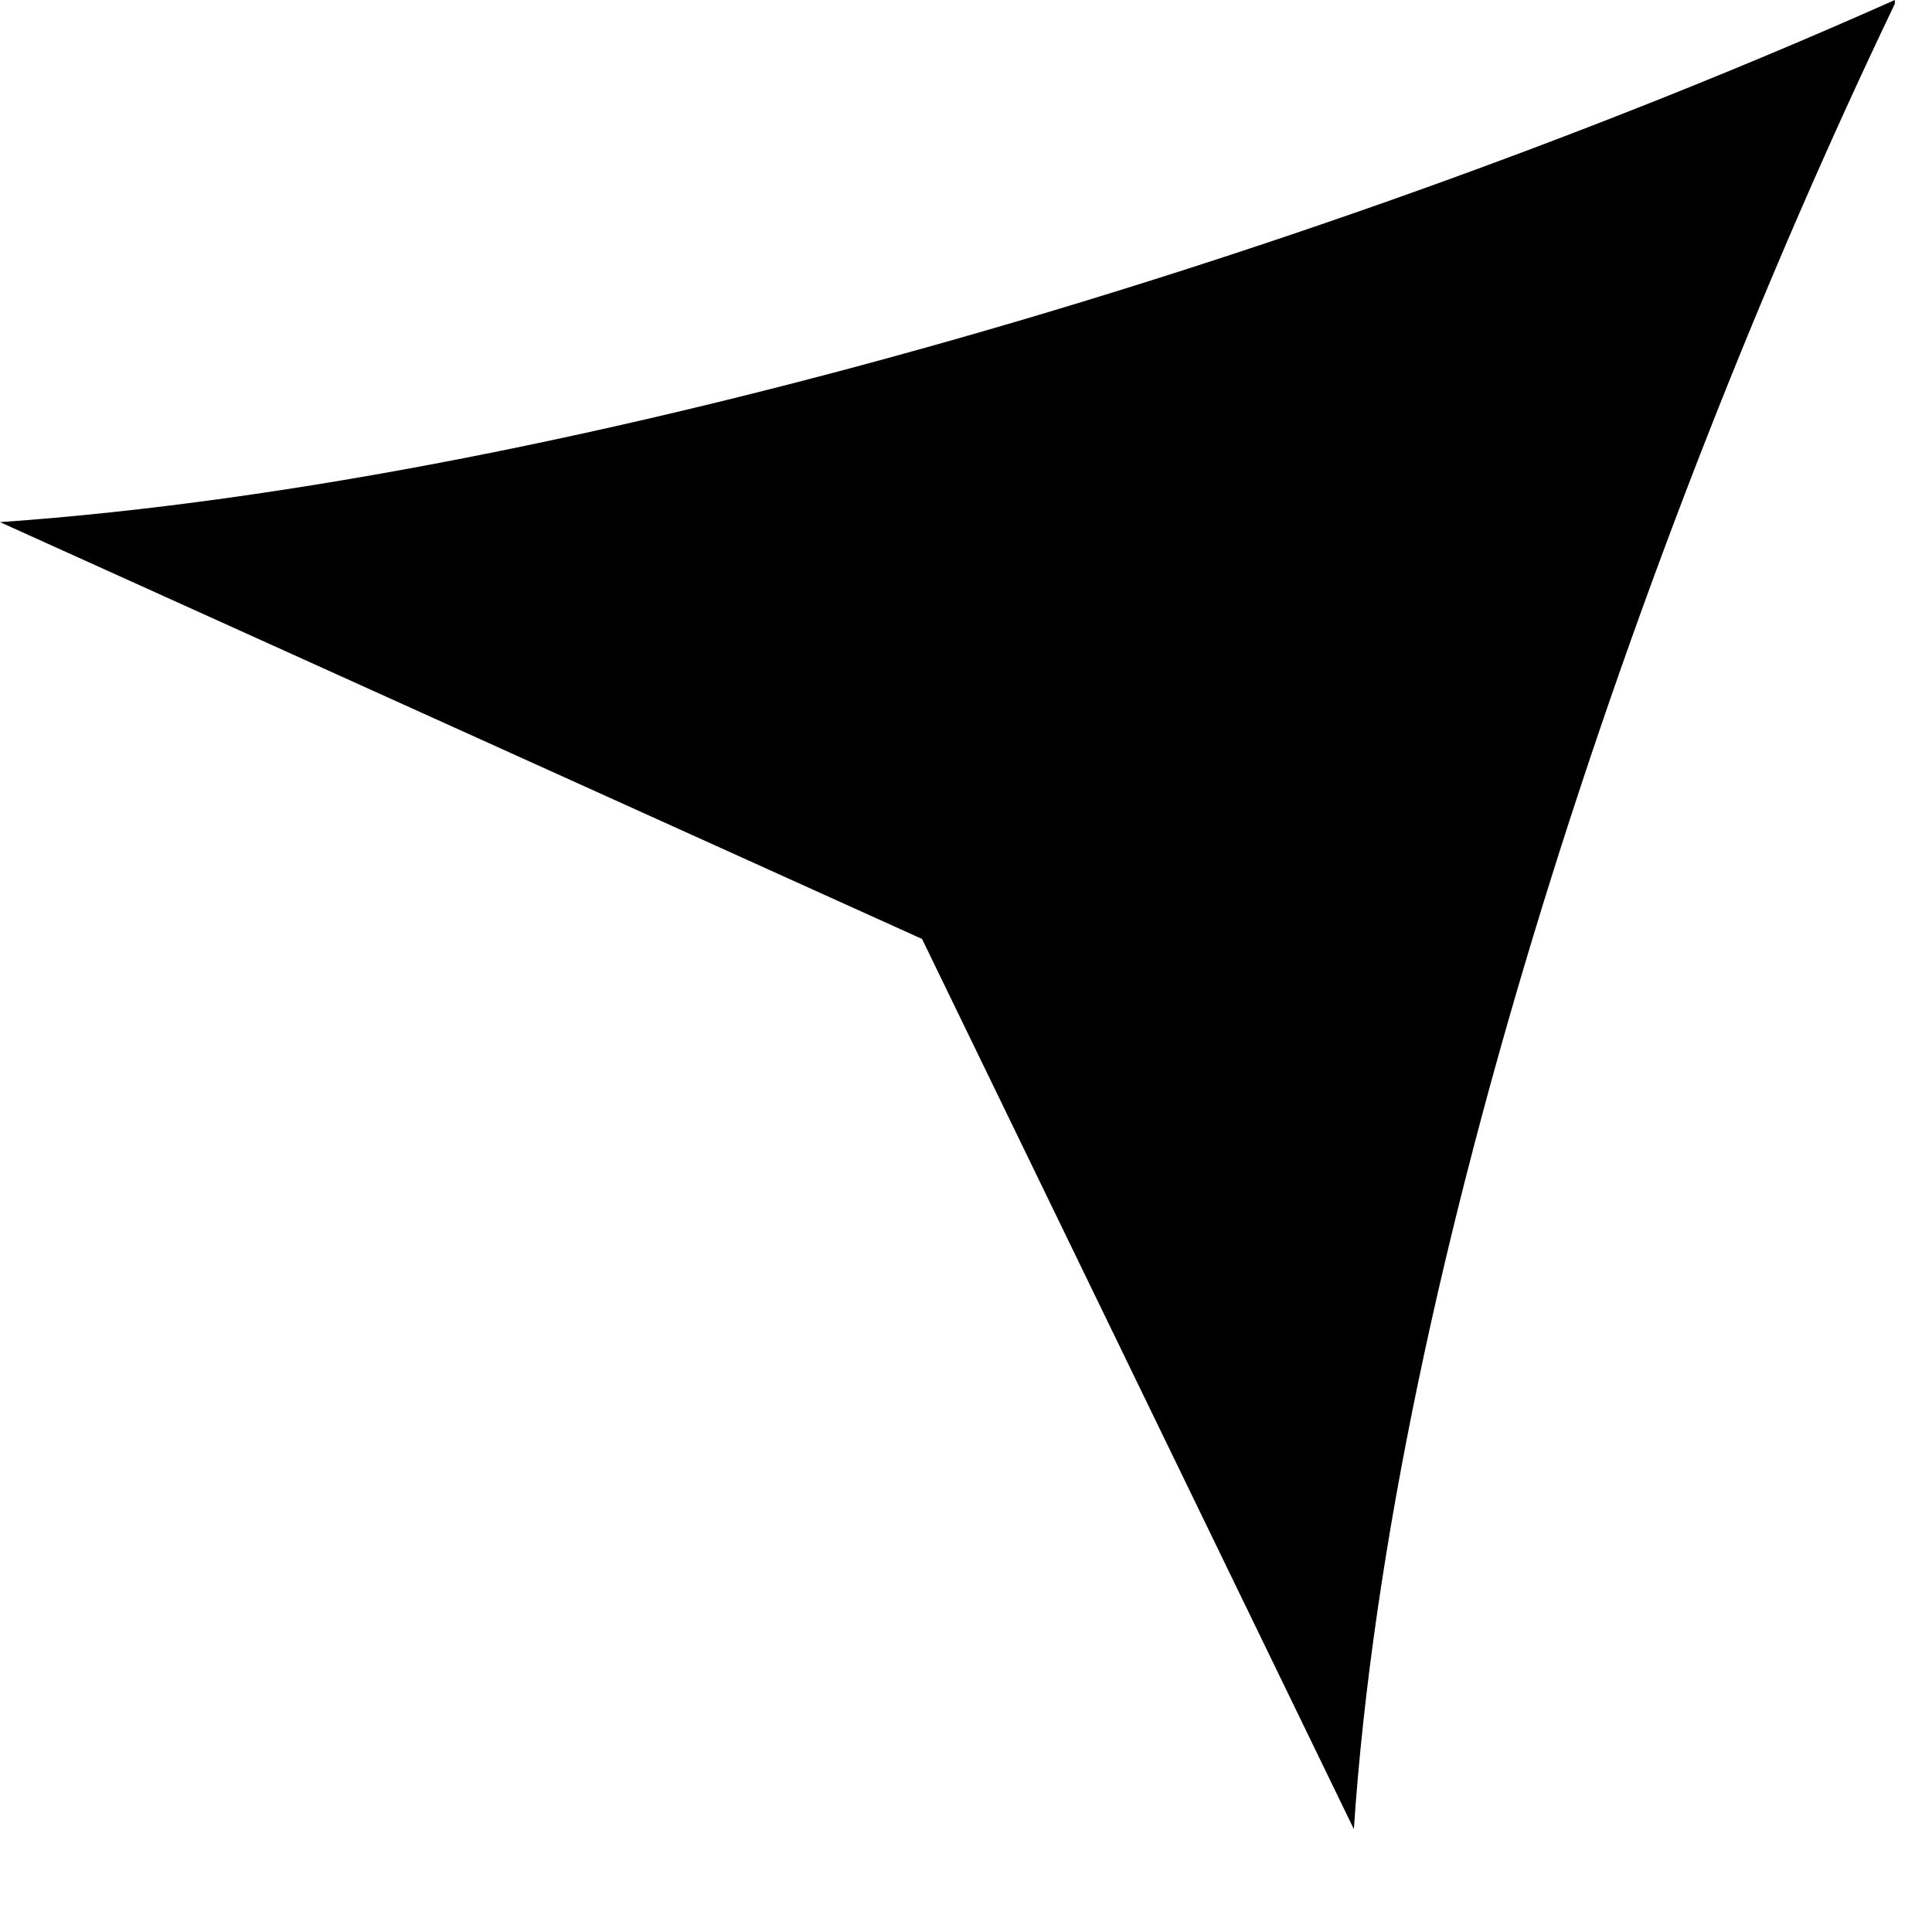 <?xml version="1.0" encoding="utf-8"?>
<svg xmlns="http://www.w3.org/2000/svg" fill="none" height="100%" overflow="visible" preserveAspectRatio="none" style="display: block;" viewBox="0 0 4 4" width="100%">
<path d="M3.923 0C2.777 0.511 1.206 0.997 0 1.081L1.909 1.944L2.803 3.787C2.881 2.623 3.393 1.114 3.923 0.008V0Z" fill="black" id="Vector"/>
</svg>